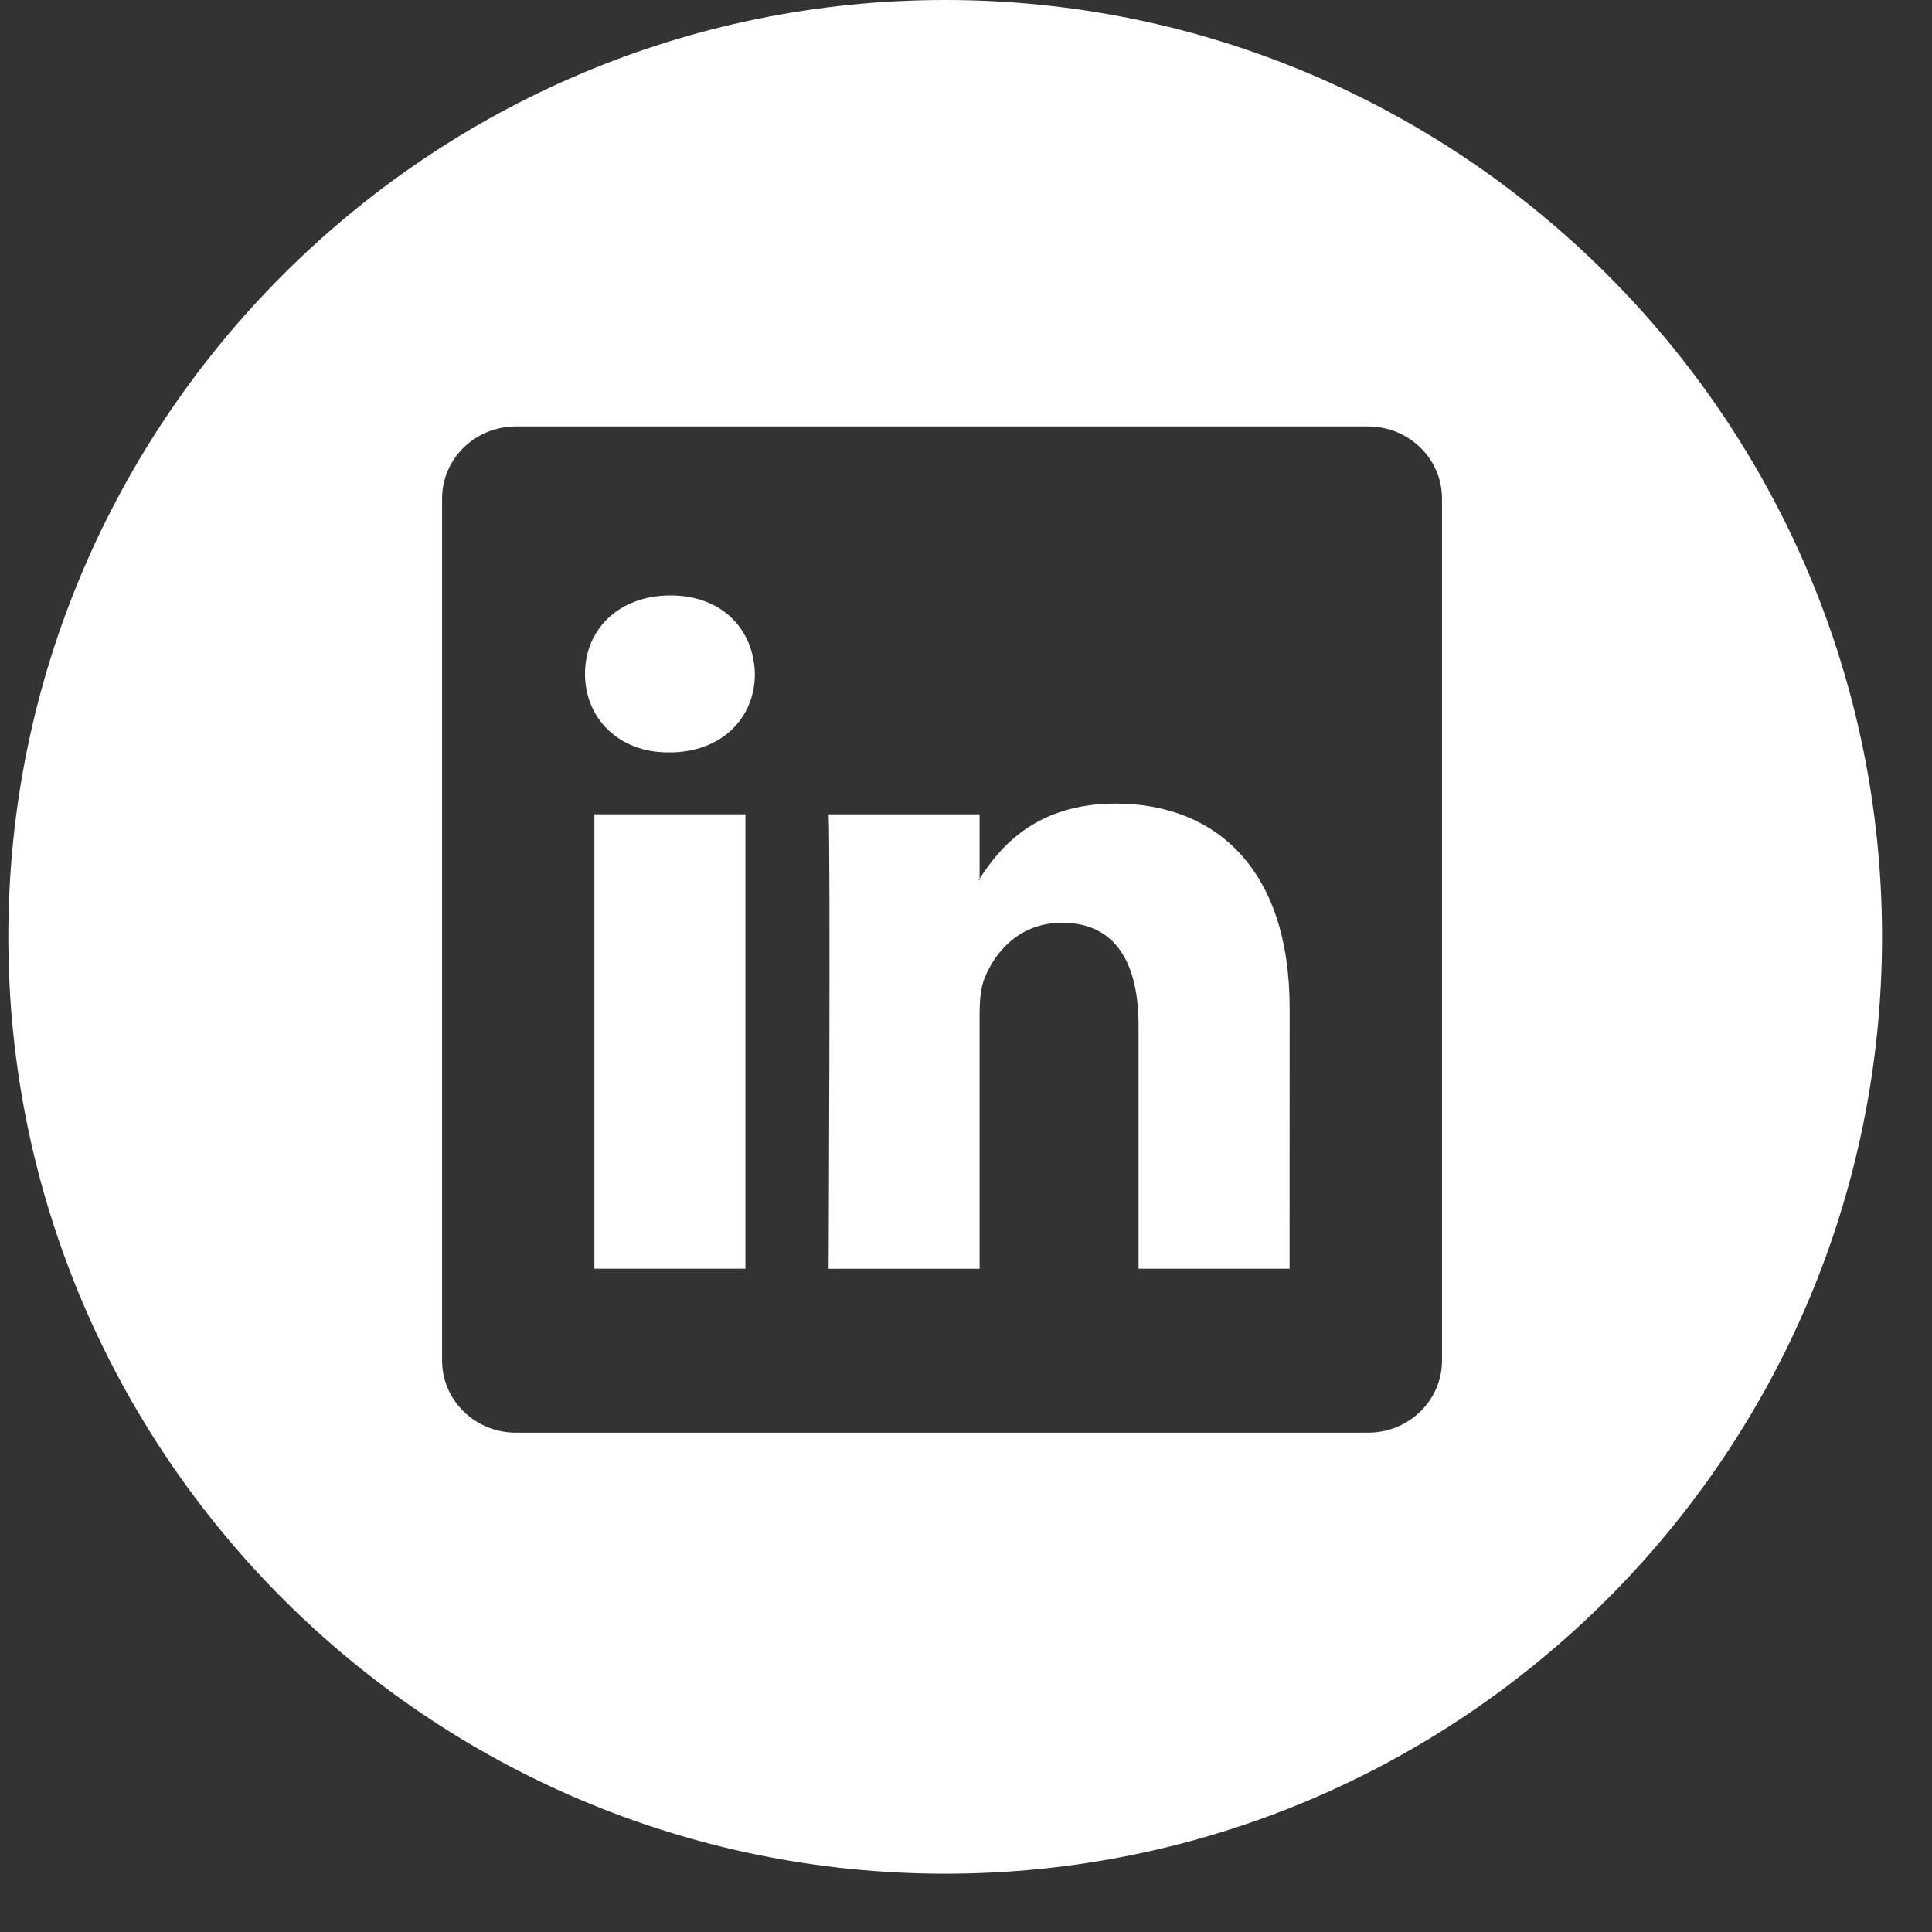 <?xml version="1.0" encoding="UTF-8"?>
<svg xmlns="http://www.w3.org/2000/svg" width="29" height="29" viewBox="0 0 29 29" fill="none">
  <rect x="0" y="0" width="29" height="29" fill="#333333" stroke="none"/>
  <path d="M16.747 12.062C15.544 12.062 15.005 12.724 14.704 13.189V12.223H12.438C12.467 12.862 12.438 19.044 12.438 19.044H14.704V15.234C14.704 15.03 14.719 14.826 14.779 14.681C14.943 14.273 15.316 13.851 15.942 13.851C16.762 13.851 17.09 14.477 17.09 15.394V19.043H19.357L19.358 15.132C19.358 13.037 18.239 12.062 16.747 12.062ZM14.704 13.212H14.689C14.694 13.204 14.7 13.197 14.704 13.189V13.212Z" fill="white"></path>
  <path d="M11.189 12.223H8.922V19.043H11.189V12.223Z" fill="white"></path>
  <path d="M14.188 0C6.433 0 0.125 6.308 0.125 14.062C0.125 21.817 6.433 28.125 14.188 28.125C21.942 28.125 28.25 21.817 28.25 14.062C28.25 6.308 21.942 0 14.188 0ZM21.645 20.423C21.645 21.02 21.148 21.505 20.535 21.505H7.744C7.132 21.505 6.636 21.021 6.636 20.423V7.483C6.636 6.886 7.132 6.401 7.744 6.401H20.535C21.148 6.401 21.645 6.886 21.645 7.483V20.423Z" fill="white"></path>
  <path d="M10.064 8.938C9.289 8.938 8.781 9.446 8.781 10.116C8.781 10.77 9.273 11.294 10.034 11.294H10.048C10.839 11.294 11.331 10.77 11.331 10.116C11.316 9.447 10.84 8.938 10.064 8.938Z" fill="white"></path>
</svg>
